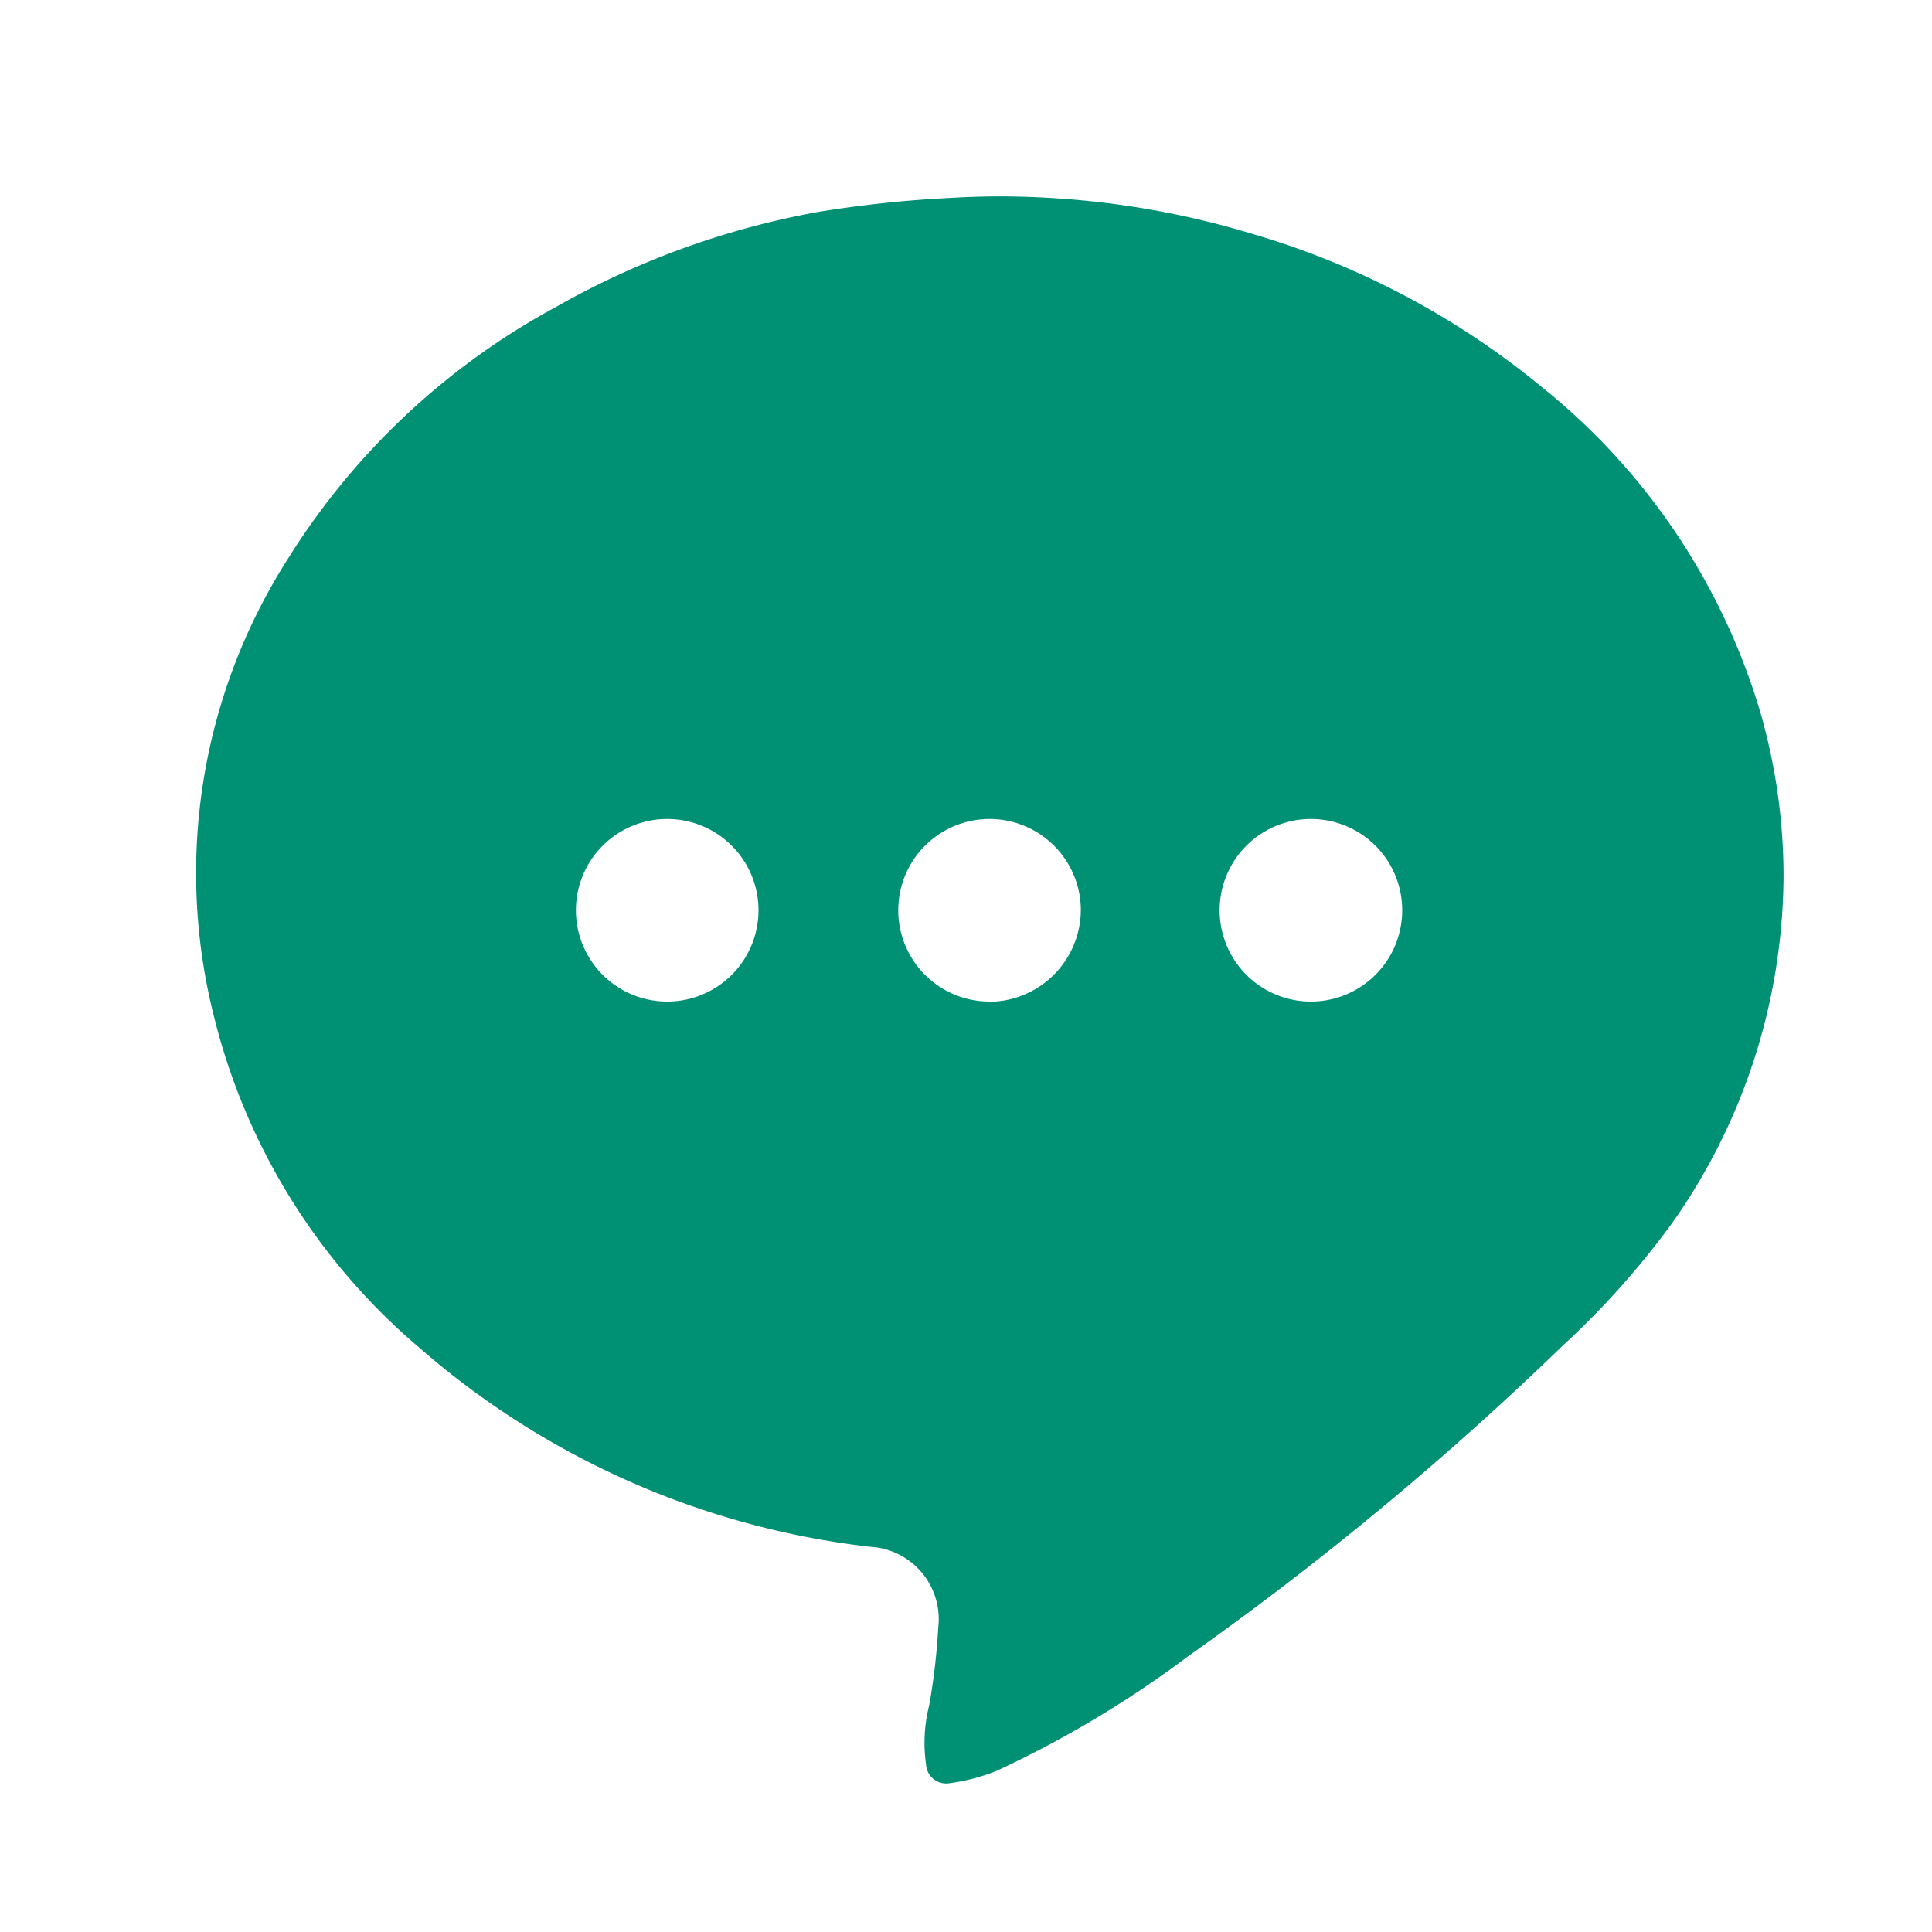 <svg xmlns="http://www.w3.org/2000/svg" width="32" height="32"><defs><clipPath id="a"><path data-name="Retângulo 25" fill="#009074" stroke="#6D6E6D" d="M0 0h32v32H0z"/></clipPath><filter id="b" x="-2.591" y="-1.784" width="37.941" height="37.913" filterUnits="userSpaceOnUse"><feOffset dy=".774"/><feGaussianBlur stdDeviation="1.161" result="blur"/><feFlood flood-opacity=".161"/><feComposite operator="in" in2="blur"/><feComposite in="SourceGraphic"/></filter></defs><g data-name="icon / chat" clip-path="url(#a)"><g data-name="Grupo 13"><path data-name="Caminho 419" d="M22.371 3.232a13.476 13.476 0 0 0-4.859-2.6 14.406 14.406 0 0 0-3.358-.6 13.486 13.486 0 0 0-1.673 0A19.442 19.442 0 0 0 10.3.264a13.735 13.735 0 0 0-4.35 1.579 11.911 11.911 0 0 0-4.438 4.179 9.671 9.671 0 0 0-1.22 7.55 10.485 10.485 0 0 0 3.39 5.49 13.736 13.736 0 0 0 7.485 3.311 1.2 1.2 0 0 1 1.125 1.341 10.683 10.683 0 0 1-.15 1.286 2.513 2.513 0 0 0-.052.975.334.334 0 0 0 .376.315 3.24 3.24 0 0 0 .79-.205 17.656 17.656 0 0 0 3.176-1.9 52.547 52.547 0 0 0 6.2-5.14 13.723 13.723 0 0 0 1.82-2.04 10.044 10.044 0 0 0 1.841-5.719 9.85 9.85 0 0 0-.371-2.69 10.862 10.862 0 0 0-3.553-5.368z" transform="translate(3.249 3.249)" fill="#fff" stroke="#fff" stroke-width="4.646" filter="url(#b)"/></g><g data-name="Grupo 14"><path data-name="Caminho 420" d="M25.619 6.479a13.476 13.476 0 0 0-4.859-2.6 14.406 14.406 0 0 0-3.358-.6 13.486 13.486 0 0 0-1.673 0 19.442 19.442 0 0 0-2.181.232 13.735 13.735 0 0 0-4.35 1.579A11.911 11.911 0 0 0 4.76 9.269a9.671 9.671 0 0 0-1.22 7.55 10.485 10.485 0 0 0 3.39 5.49 13.736 13.736 0 0 0 7.485 3.311 1.2 1.2 0 0 1 1.125 1.341 10.683 10.683 0 0 1-.15 1.286 2.513 2.513 0 0 0-.052.975.334.334 0 0 0 .376.315 3.24 3.24 0 0 0 .79-.205 17.656 17.656 0 0 0 3.176-1.9 52.547 52.547 0 0 0 6.2-5.14 13.723 13.723 0 0 0 1.82-2.04 10.044 10.044 0 0 0 1.841-5.719 9.85 9.85 0 0 0-.371-2.69 10.862 10.862 0 0 0-3.553-5.368zm-14.556 10.11a1.512 1.512 0 1 1 1.5-1.493 1.512 1.512 0 0 1-1.5 1.493zm5.314 0a1.512 1.512 0 1 1 1.525-1.508 1.527 1.527 0 0 1-1.525 1.512zm5.348 0a1.512 1.512 0 1 1 1.5-1.508 1.512 1.512 0 0 1-1.5 1.508z" fill="#009074"/></g></g></svg>